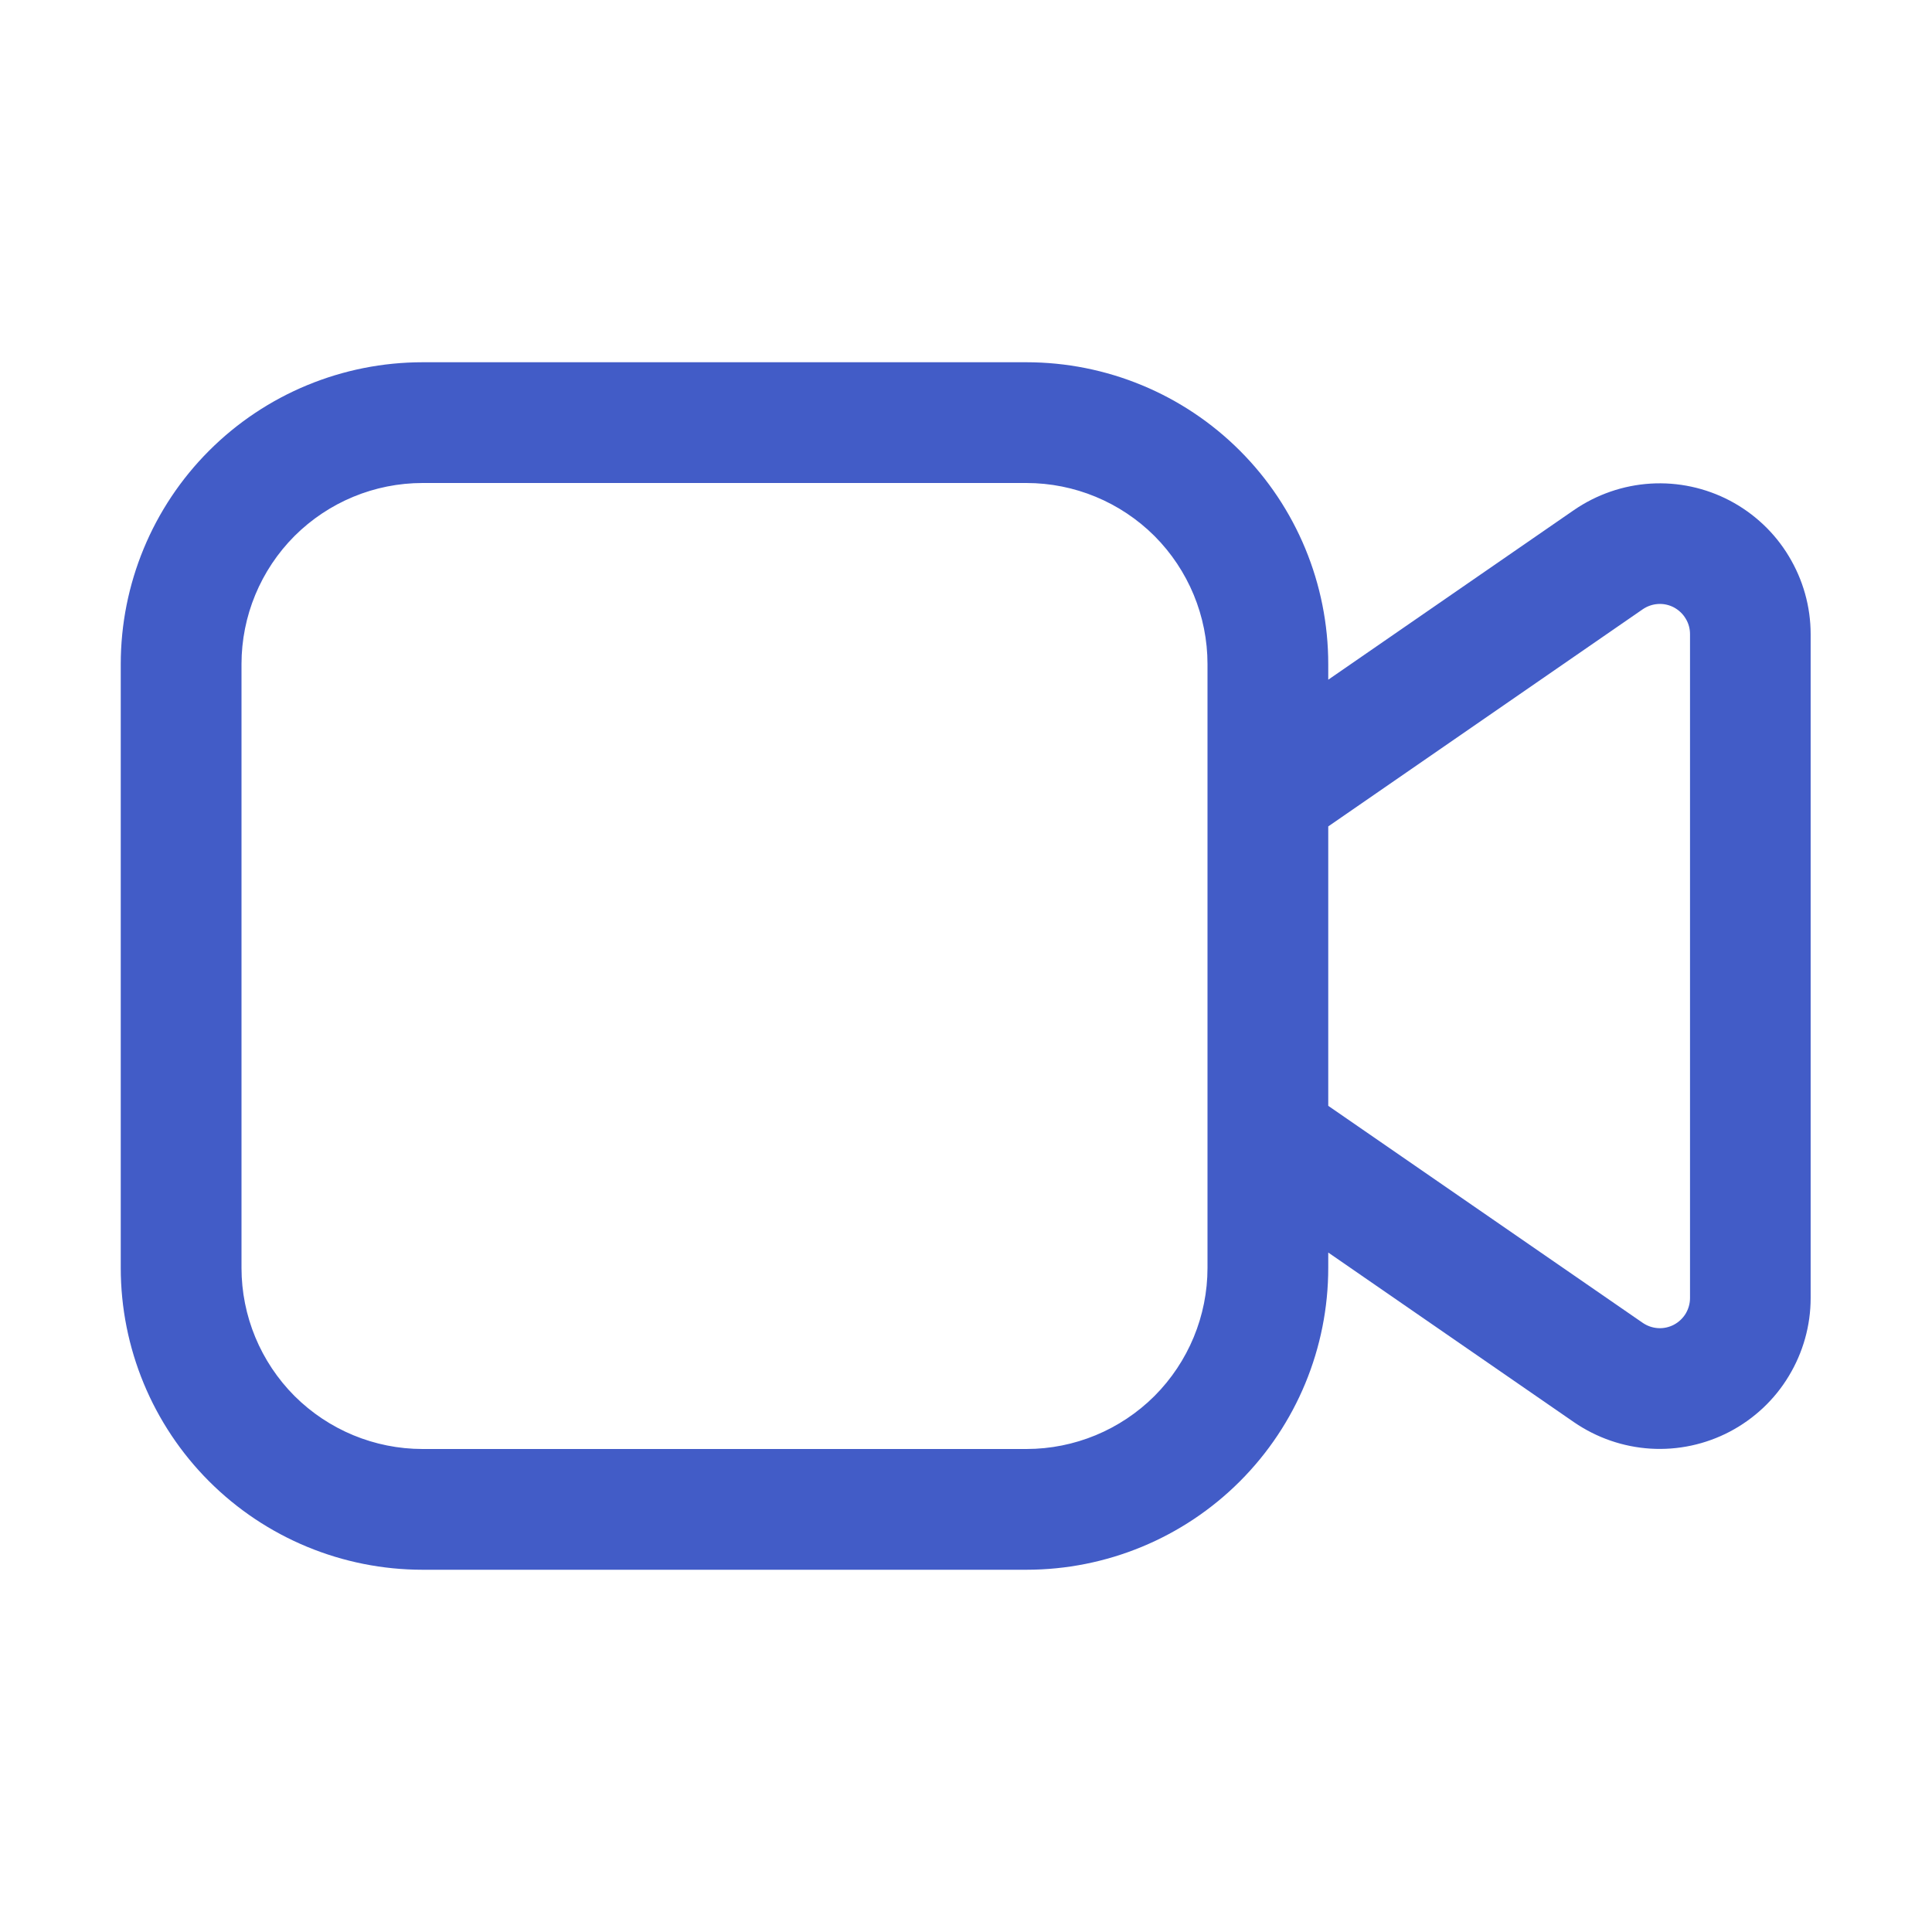 <svg width="16" height="16" viewBox="0 0 16 16" fill="none" xmlns="http://www.w3.org/2000/svg">
<path d="M3.5 3C2.837 3 2.201 3.263 1.732 3.732C1.263 4.201 1 4.837 1 5.5V10.5C1 11.163 1.263 11.799 1.732 12.268C2.201 12.737 2.837 13 3.5 13H8.5C9.163 13 9.799 12.737 10.268 12.268C10.737 11.799 11 11.163 11 10.5V10.373L13.035 11.778C13.223 11.907 13.442 11.983 13.669 11.997C13.897 12.011 14.124 11.962 14.326 11.856C14.527 11.75 14.697 11.591 14.814 11.396C14.932 11.201 14.995 10.978 14.995 10.75V5.252C14.995 5.024 14.932 4.801 14.814 4.606C14.697 4.411 14.527 4.252 14.326 4.146C14.124 4.04 13.897 3.991 13.669 4.005C13.442 4.019 13.223 4.095 13.035 4.224L11 5.629V5.5C11 4.837 10.737 4.201 10.268 3.732C9.799 3.263 9.163 3 8.5 3H3.5ZM11 6.844L13.604 5.046C13.642 5.02 13.685 5.005 13.731 5.002C13.777 4.999 13.822 5.009 13.862 5.03C13.903 5.052 13.937 5.084 13.96 5.123C13.984 5.162 13.996 5.206 13.996 5.252V10.75C13.996 10.796 13.983 10.84 13.96 10.879C13.936 10.918 13.902 10.95 13.862 10.971C13.822 10.992 13.776 11.002 13.731 10.999C13.685 10.996 13.642 10.981 13.604 10.955L11 9.158V6.844ZM2 5.5C2 5.102 2.158 4.721 2.439 4.439C2.721 4.158 3.102 4 3.5 4H8.5C8.898 4 9.279 4.158 9.561 4.439C9.842 4.721 10 5.102 10 5.5V10.5C10 10.898 9.842 11.279 9.561 11.561C9.279 11.842 8.898 12 8.5 12H3.5C3.102 12 2.721 11.842 2.439 11.561C2.158 11.279 2 10.898 2 10.5V5.5Z" fill="#425CC7"/>
</svg>
